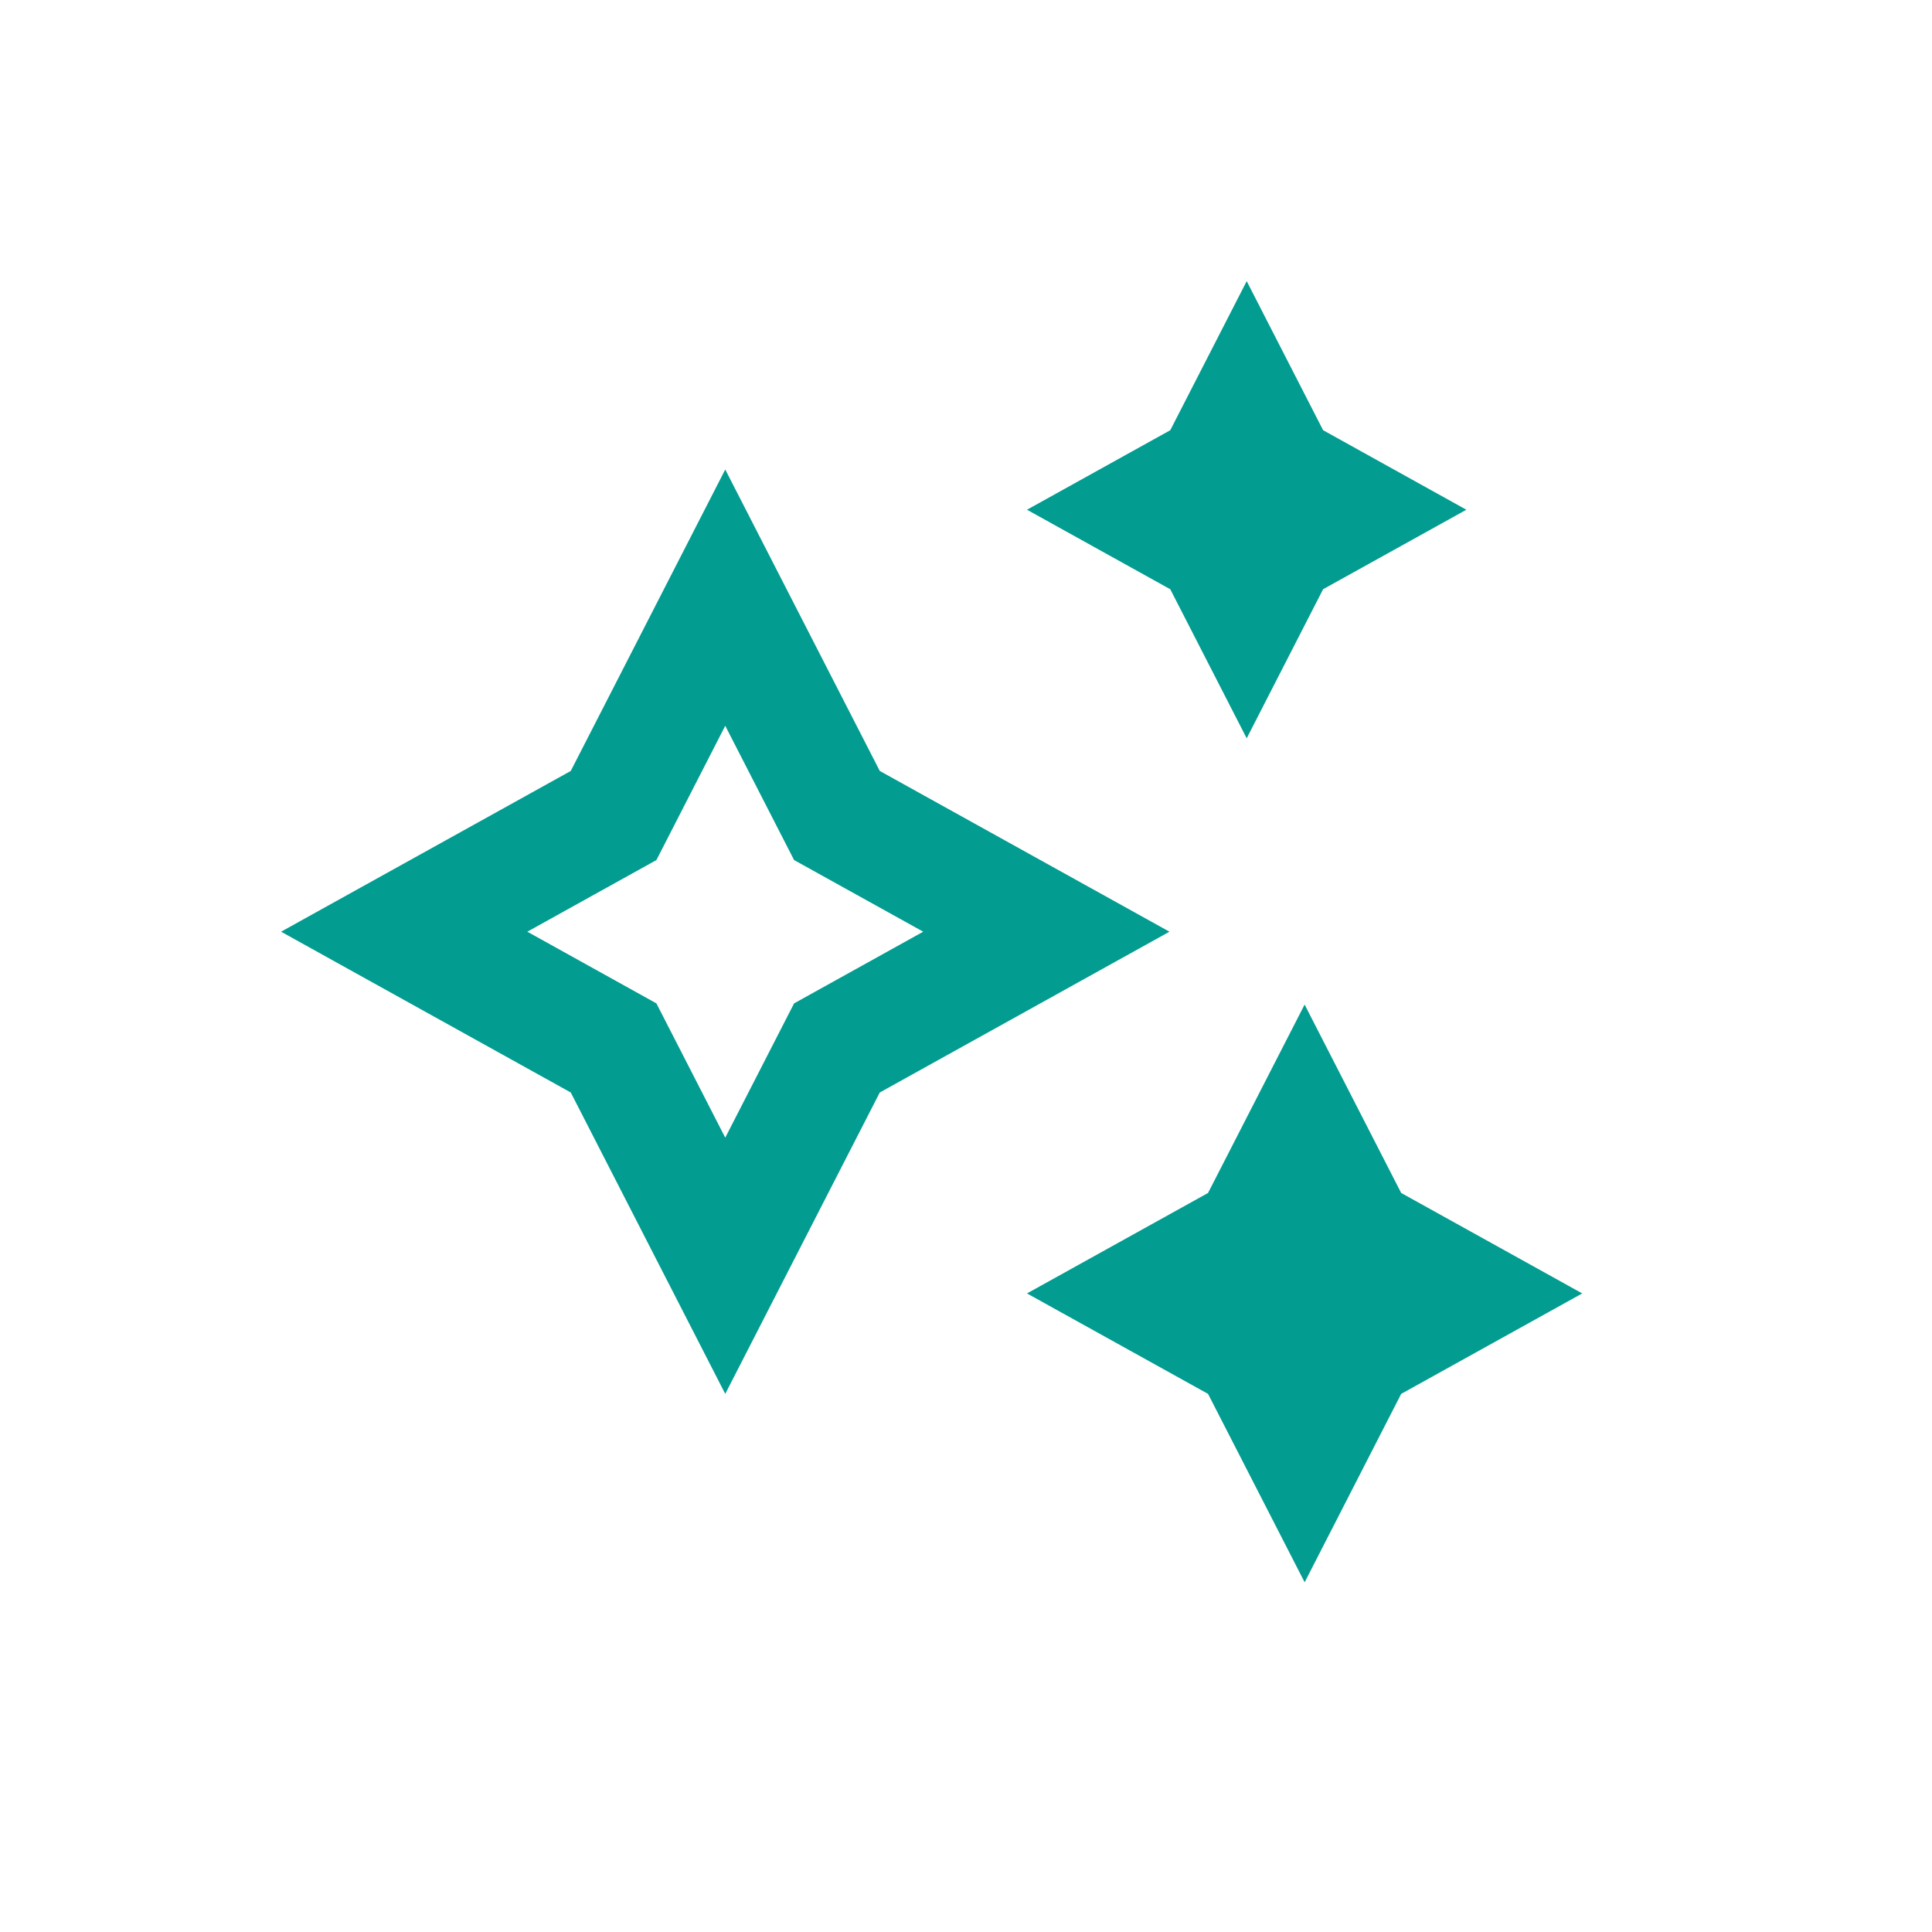 <svg width="49" height="49" viewBox="0 0 49 49" fill="none" xmlns="http://www.w3.org/2000/svg"><path d="M31.619 7.13l1.938 3.781 3.633 2.017-3.633 2.016-1.938 3.781-1.938-3.78-3.634-2.017 3.634-2.017 1.938-3.78zm-9.306 12.423l7.347 4.077-7.347 4.078-3.919 7.644-3.918-7.644-7.347-4.078 7.347-4.077 3.918-7.645 3.919 7.645zm1.102 4.077l-3.275-1.817-1.746-3.406-1.746 3.406-3.274 1.817 3.274 1.818 1.746 3.406 1.746-3.406 3.275-1.818zm12.122 6.626l-2.449-4.778-2.449 4.778-4.592 2.548 4.592 2.548 2.45 4.778 2.448-4.778 4.592-2.548-4.592-2.548z" fill="#029C91"/></svg>